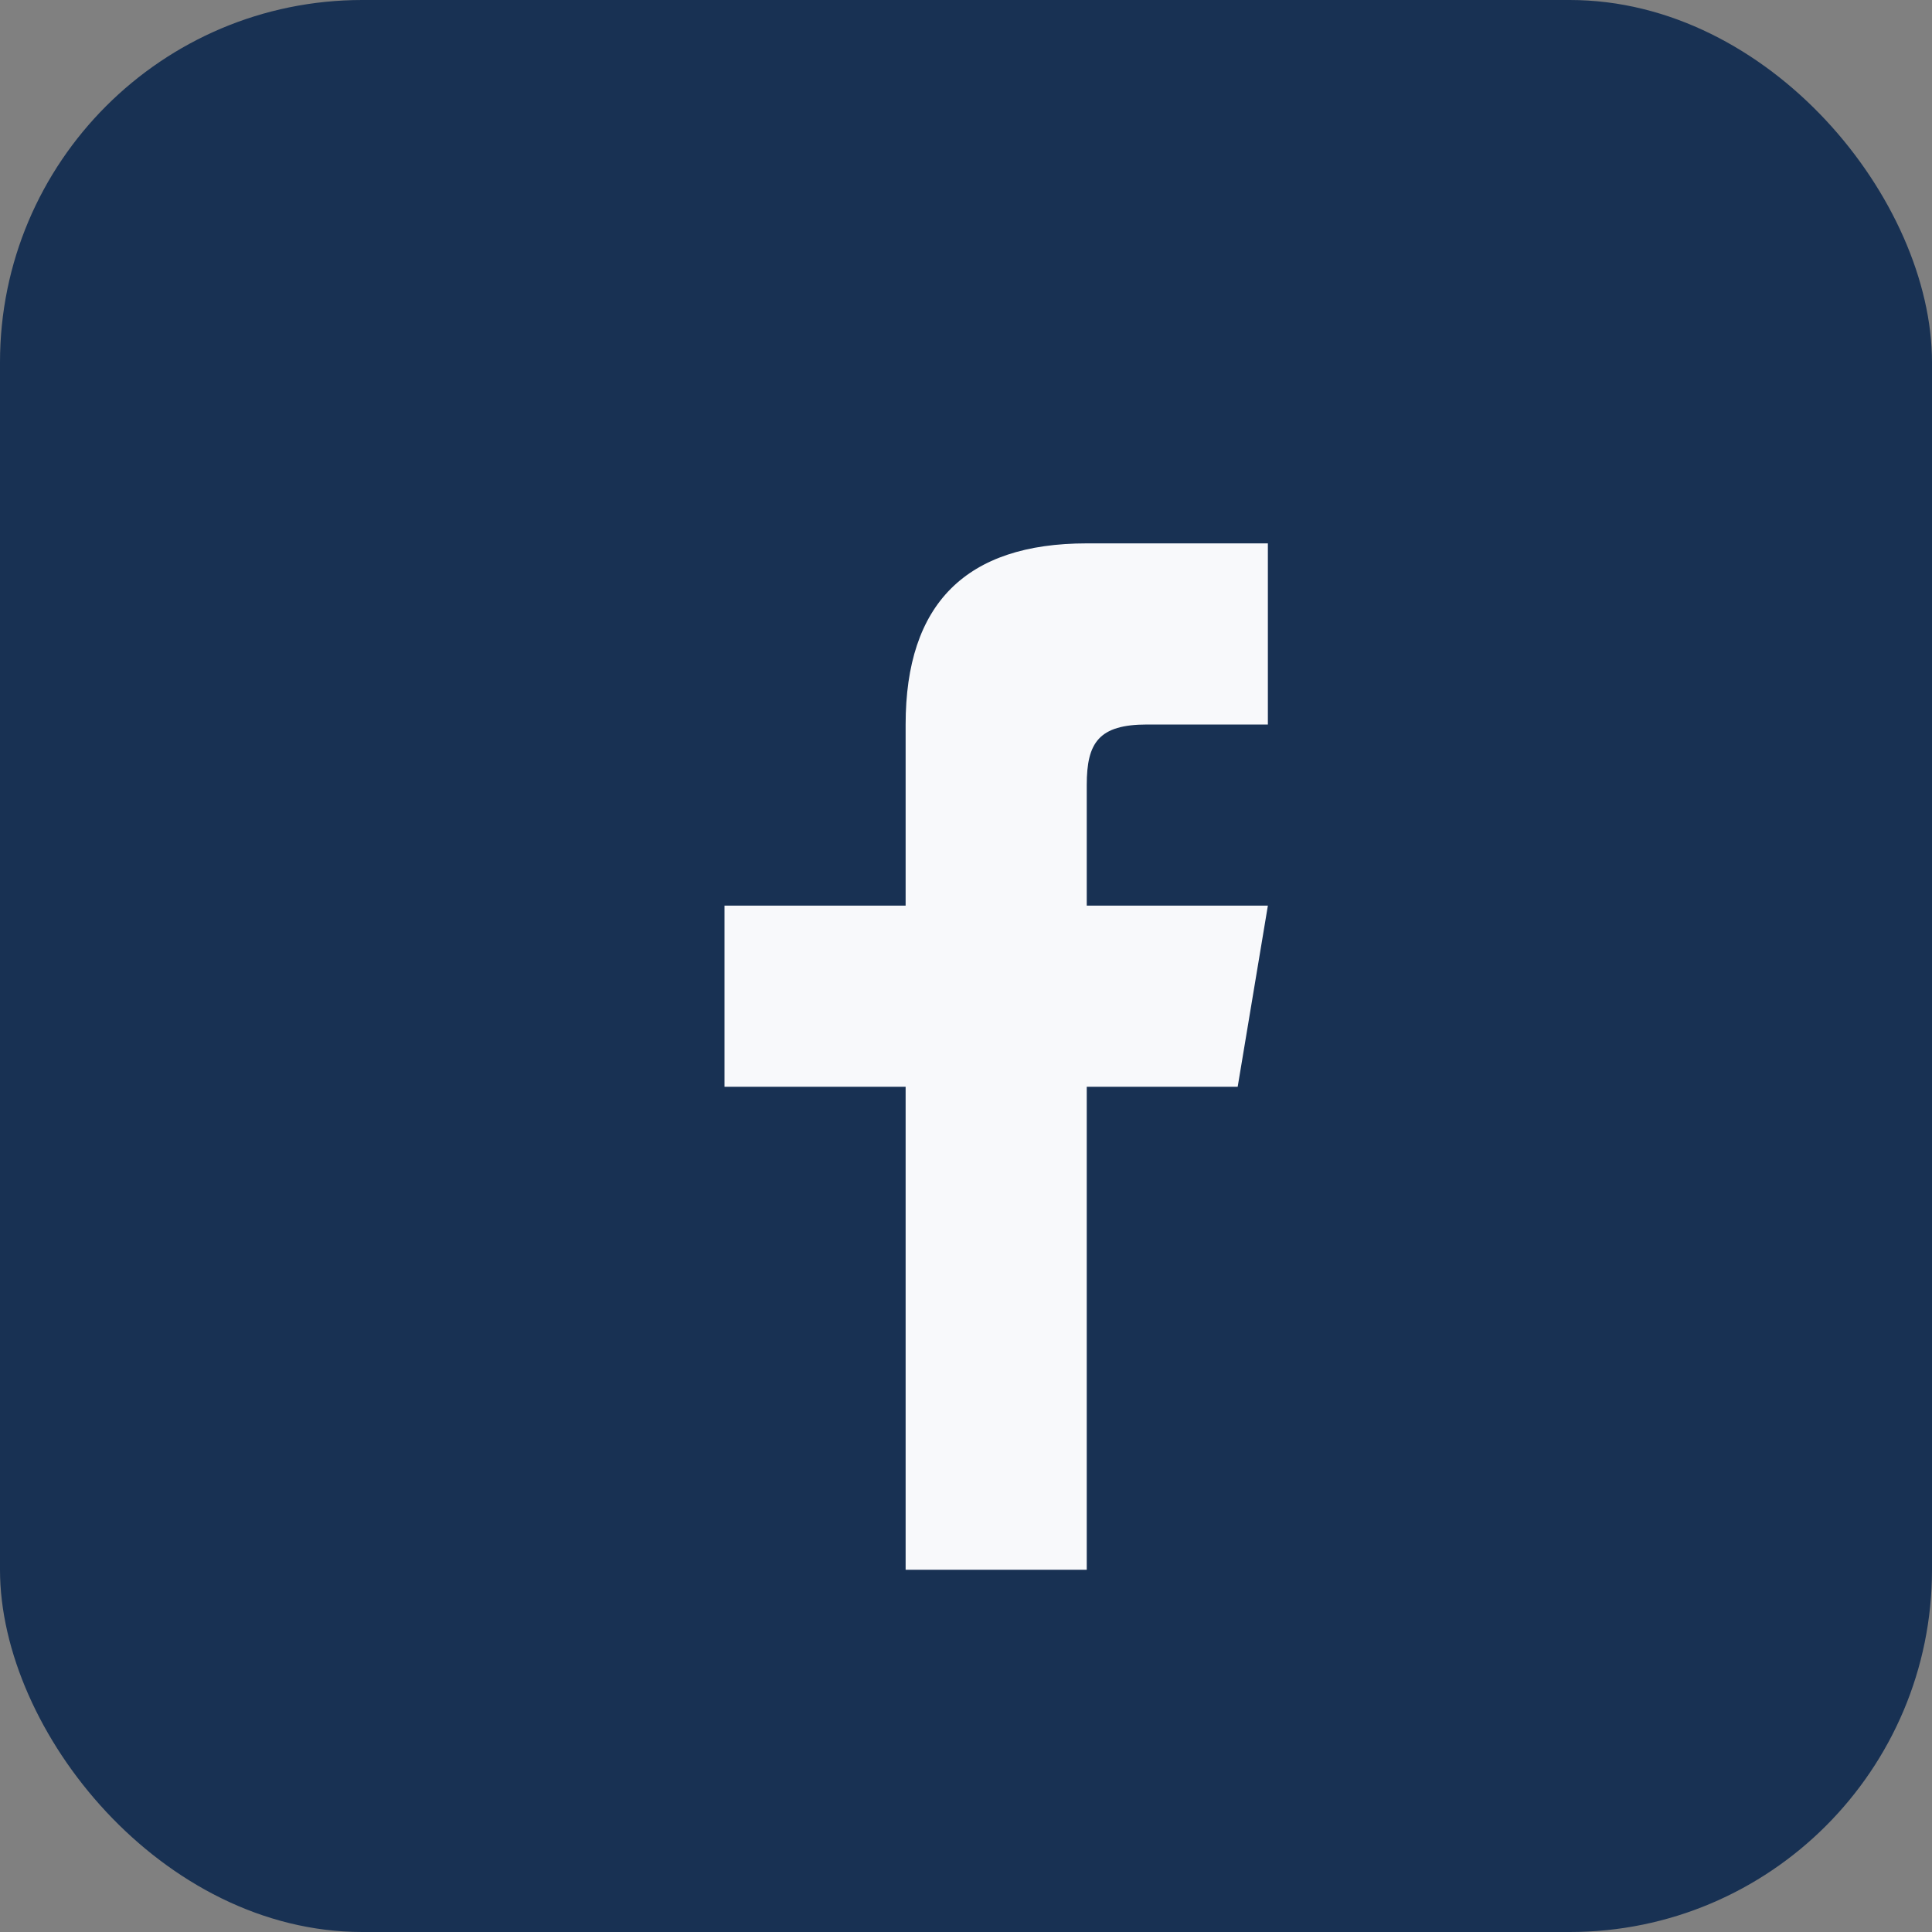 <?xml version="1.0" encoding="UTF-8"?>
<svg xmlns="http://www.w3.org/2000/svg" width="32" height="32" viewBox="0 0 32 32"><rect x="0" y="0" width="32" height="32" fill="#808080" stroke="none"/><rect width="32" height="32" rx="6" fill="#183153"/><path d="M18 26v-8h2.5l.5-3H18v-2c0-.7.2-1 1-1h2V9h-3c-2 0-3 1-3 3v3H12v3h3v8h3z" fill="#F8F9FB"/></svg>